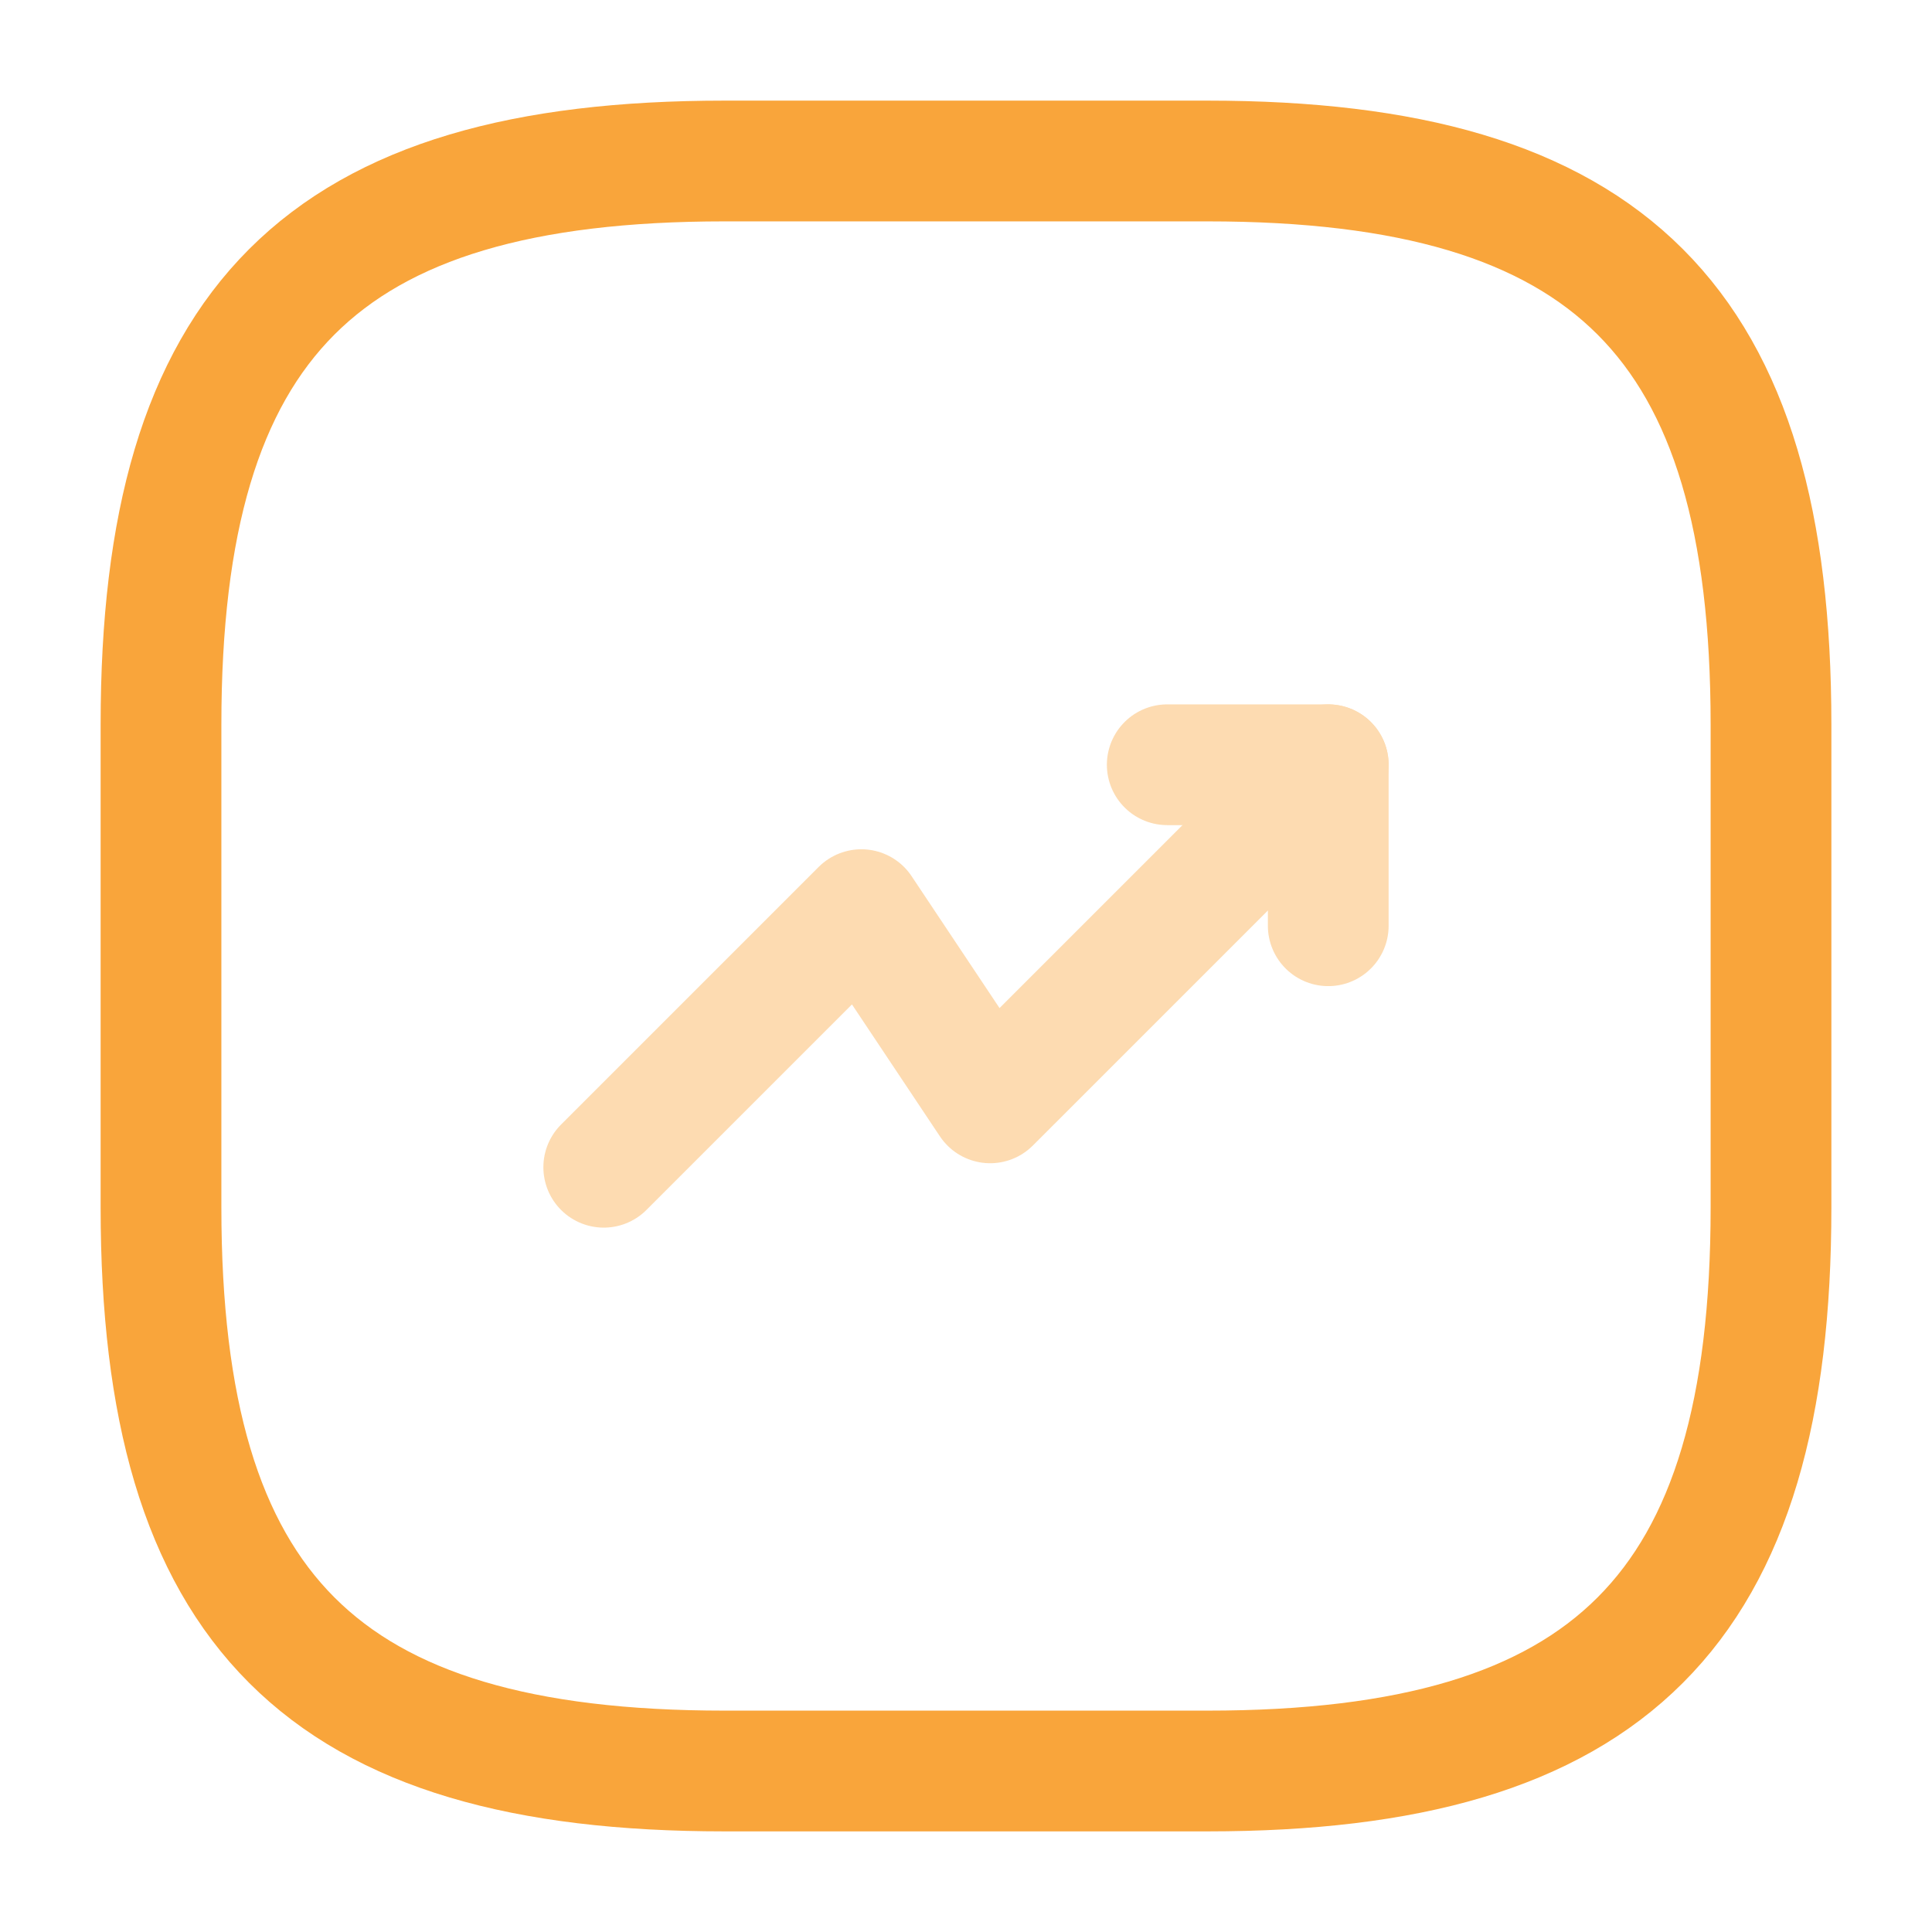 <svg width="42" height="42" viewBox="0 0 42 42" fill="none" xmlns="http://www.w3.org/2000/svg">
<g clip-path="url(#clip0_1864_10513)">
<mask id="mask0_1864_10513" style="mask-type:luminance" maskUnits="userSpaceOnUse" x="0" y="0" width="42" height="42">
<path d="M42 0H0V42H42V0Z" fill="white"/>
</mask>
<g mask="url(#mask0_1864_10513)">
<g opacity="0.4">
<path d="M28.875 16.625L21.525 23.975L18.725 19.775L13.125 25.375" stroke="#F9A53B" stroke-width="2.625" stroke-linecap="round" stroke-linejoin="round"/>
<path d="M25.375 16.625H28.875V20.125" stroke="#F9A53B" stroke-width="2.625" stroke-linecap="round" stroke-linejoin="round"/>
</g>
<path d="M15.75 38.5H26.25C35 38.5 38.5 35 38.5 26.25V15.75C38.5 7 35 3.5 26.25 3.5H15.75C7 3.5 3.5 7 3.5 15.75V26.25C3.5 35 7 38.5 15.75 38.5Z" stroke="#F9A53B" stroke-width="2.625" stroke-linecap="round" stroke-linejoin="round"/>
</g>
</g>
<defs>
<clipPath id="clip0_1864_10513">
<rect width="42" height="42" fill="white"/>
</clipPath>
</defs>
</svg>

